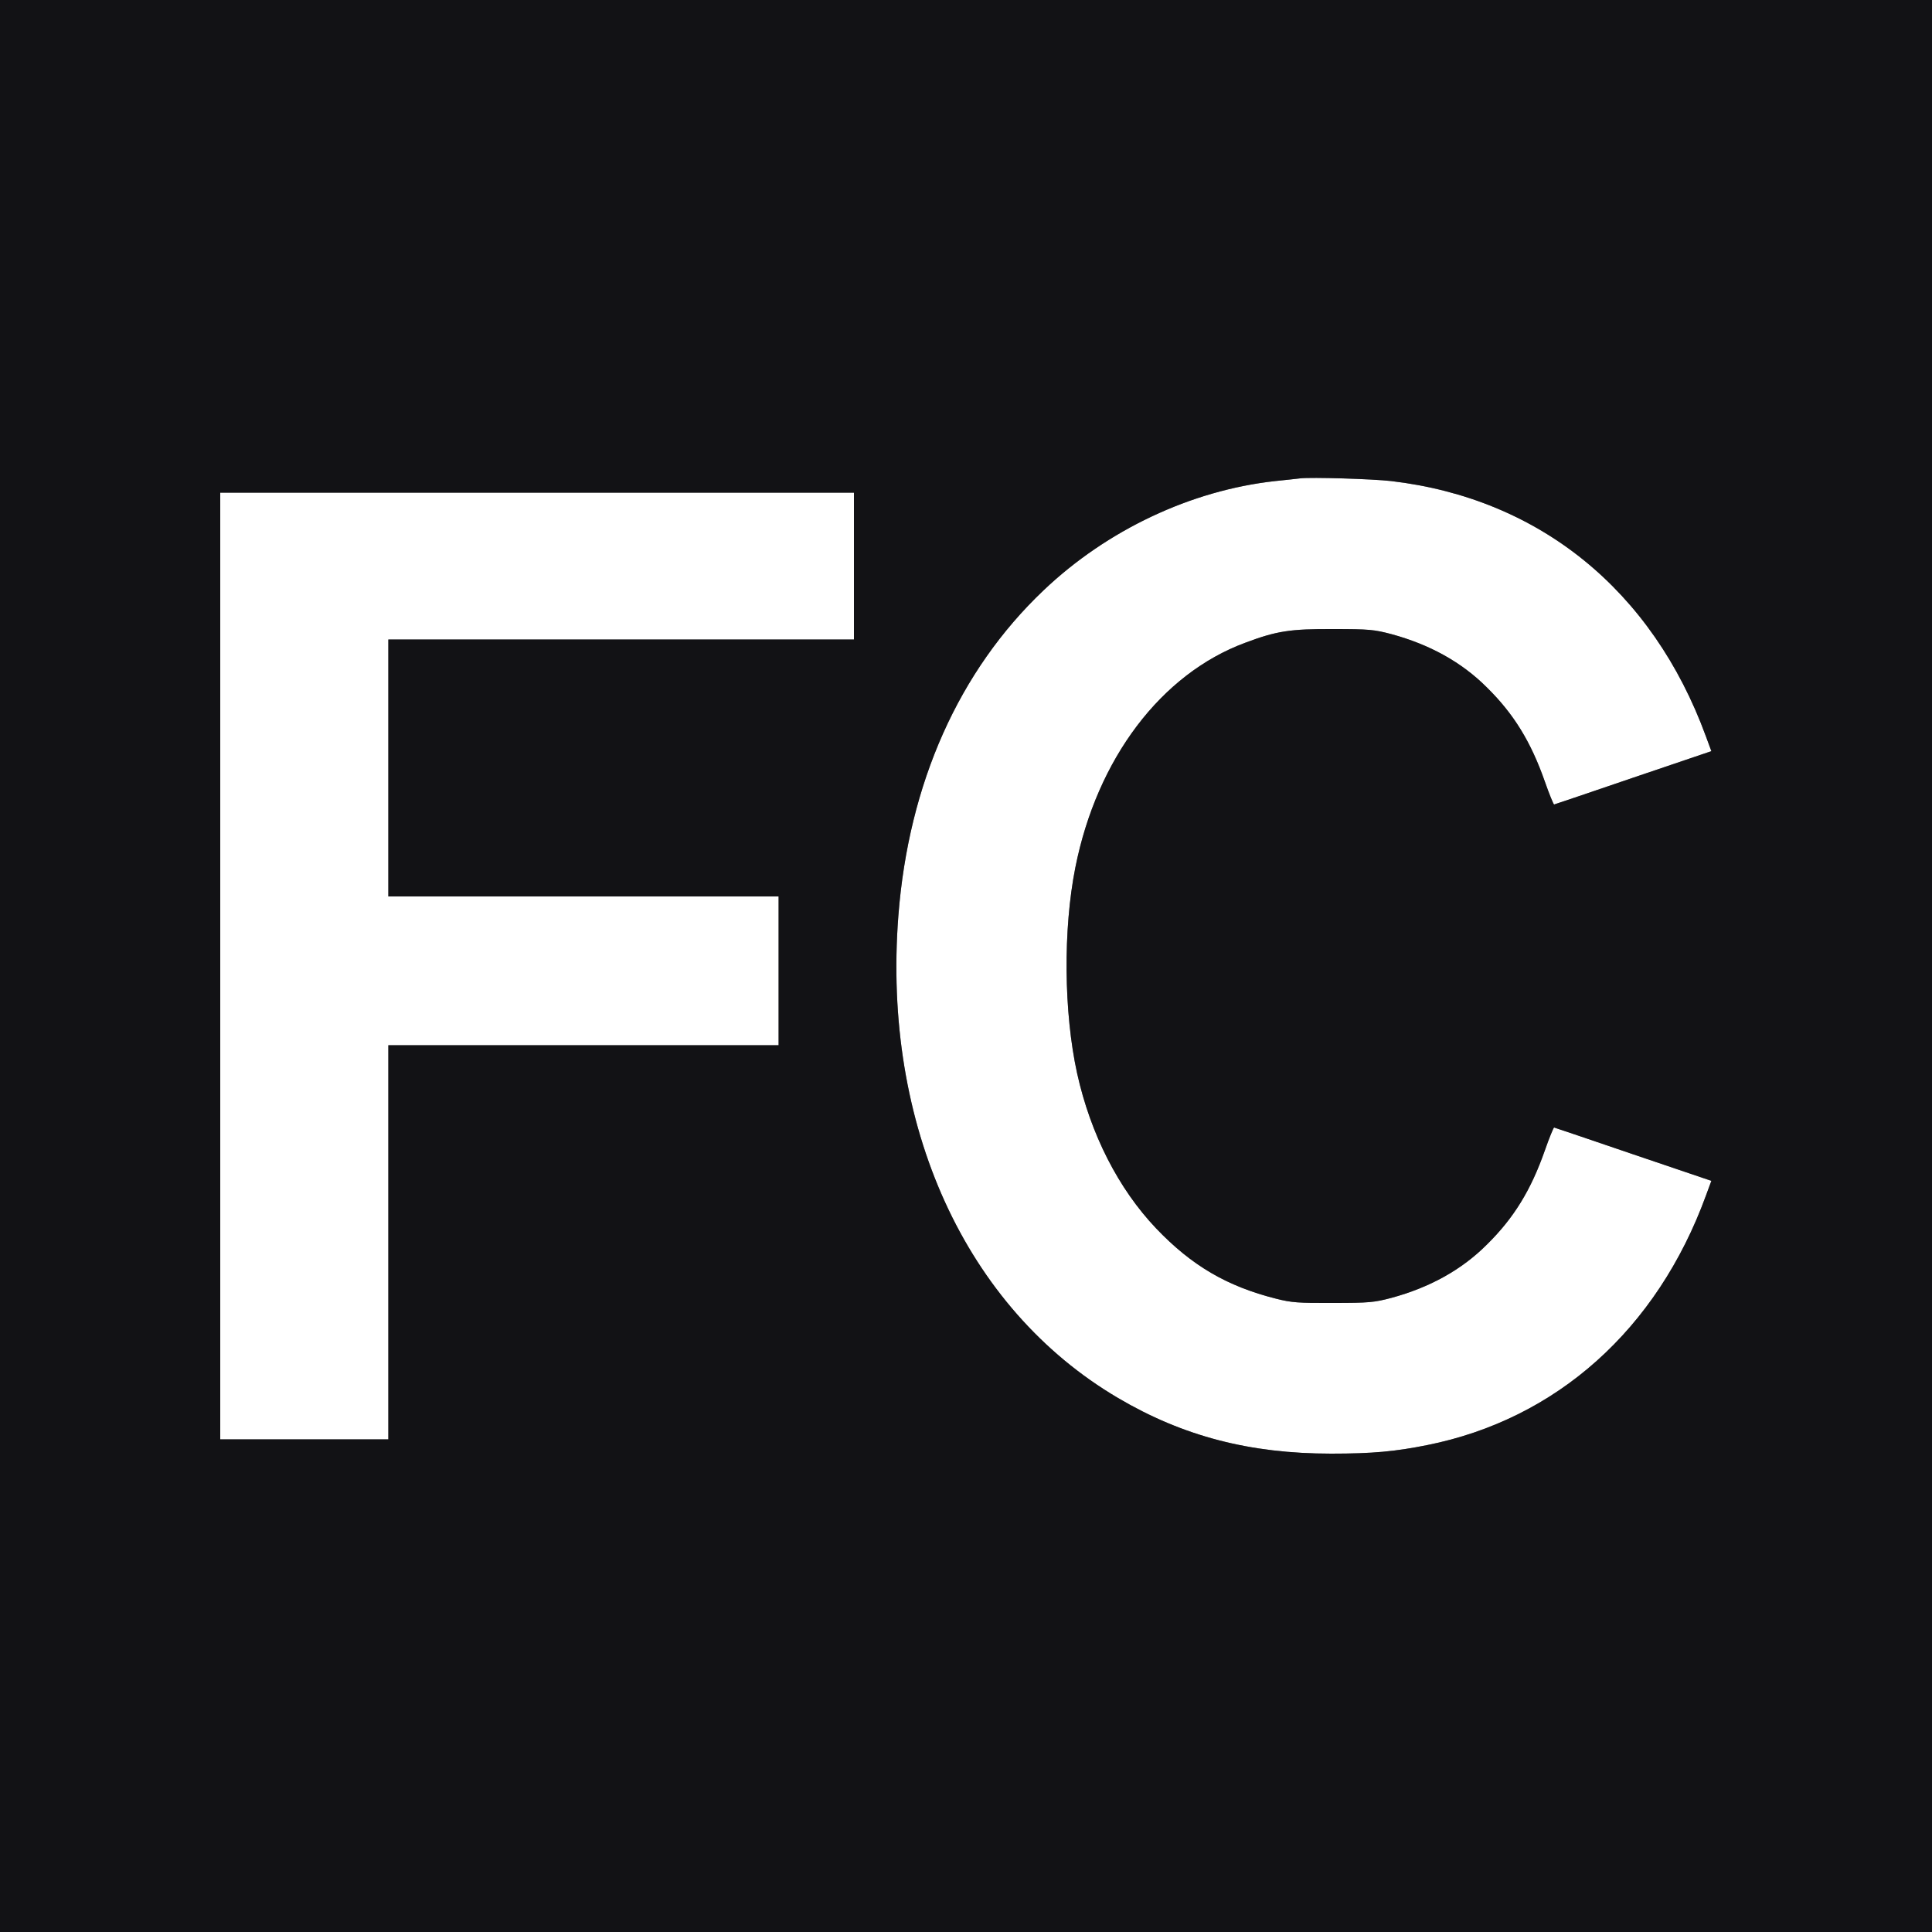 <?xml version="1.0" encoding="UTF-8" standalone="no"?>
<!DOCTYPE svg PUBLIC "-//W3C//DTD SVG 1.1//EN" "http://www.w3.org/Graphics/SVG/1.1/DTD/svg11.dtd">
<svg width="100%" height="100%" viewBox="0 0 1000 1000" version="1.1" xmlns="http://www.w3.org/2000/svg" xmlns:xlink="http://www.w3.org/1999/xlink" xml:space="preserve" xmlns:serif="http://www.serif.com/" style="fill-rule:evenodd;clip-rule:evenodd;stroke-linejoin:round;stroke-miterlimit:2;">
    <rect x="0" y="0" width="1000" height="1000" fill="#808080" stroke="none"/>
    <path d="M720.1,249C796.8,258 855.3,305.5 883,381.2L885.8,388.8L845.4,402.5C823.2,410.1 804.8,416.3 804.4,416.4C804.1,416.4 801.9,411.1 799.6,404.5C792.4,384 783.6,369.6 769.6,355.8C756.5,342.7 740,333.6 720.1,328.2C711.3,325.9 708.8,325.6 690,325.6C667.8,325.5 660.7,326.6 644.5,332.7C601,348.8 567.8,392.7 556.6,449C550.2,481.1 550.6,524 557.5,555.5C564.5,587.1 578.9,615.3 598.4,635.8C616.8,655.1 635.1,665.8 660.5,672.2C668.4,674.2 671.9,674.5 690,674.4C708.8,674.4 711.3,674.1 720.1,671.8C740,666.4 756.5,657.3 769.6,644.2C783.6,630.4 792.4,616 799.6,595.5C801.9,588.9 804.1,583.6 804.4,583.6C804.8,583.7 823.2,589.9 845.4,597.5L885.8,611.2L883,618.8C857.7,688.1 805.7,734.6 738.6,748C722.1,751.3 710.5,752.4 689,752.4C646.9,752.4 612.3,743.4 578.7,723.6C499.7,677.1 456.6,582.5 465,473.9C470.3,405.5 496.3,347.2 540.1,305.6C573,274.3 616.5,253.8 660,249C665.2,248.5 671.1,247.8 673,247.6C678.6,246.9 710.7,247.9 720.1,249Z" style="fill:white;"/>
    <path d="M442,255L442,331L201,331L201,464L403,464L403,541L201,541L201,745L114,745L114,255L442,255Z" style="fill:white;"/>
    <g transform="matrix(0.1,0,0,-0.1,0,1000)">
        <path d="M0,10000L0,0L10000,0L10000,10000L0,10000ZM7201,7510C7968,7420 8553,6945 8830,6188L8858,6112L8454,5975C8232,5899 8048,5837 8044,5836C8041,5836 8019,5889 7996,5955C7924,6160 7836,6304 7696,6442C7565,6573 7400,6664 7201,6718C7113,6741 7088,6744 6900,6744C6678,6745 6607,6734 6445,6673C6010,6512 5678,6073 5566,5510C5502,5189 5506,4760 5575,4445C5645,4129 5789,3847 5984,3642C6168,3449 6351,3342 6605,3278C6684,3258 6719,3255 6900,3256C7088,3256 7113,3259 7201,3282C7400,3336 7565,3427 7696,3558C7836,3696 7924,3840 7996,4045C8019,4111 8041,4164 8044,4164C8048,4163 8232,4101 8454,4025L8858,3888L8830,3812C8577,3119 8057,2654 7386,2520C7221,2487 7105,2476 6890,2476C6469,2476 6123,2566 5787,2764C4997,3229 4566,4175 4650,5261C4703,5945 4963,6528 5401,6944C5730,7257 6165,7462 6600,7510C6652,7515 6711,7522 6730,7524C6786,7531 7107,7521 7201,7510ZM4420,7450L4420,6690L2010,6690L2010,5360L4030,5360L4030,4590L2010,4590L2010,2550L1140,2550L1140,7450L4420,7450Z" style="fill:rgb(18,18,21);fill-rule:nonzero;"/>
    </g>
</svg>
